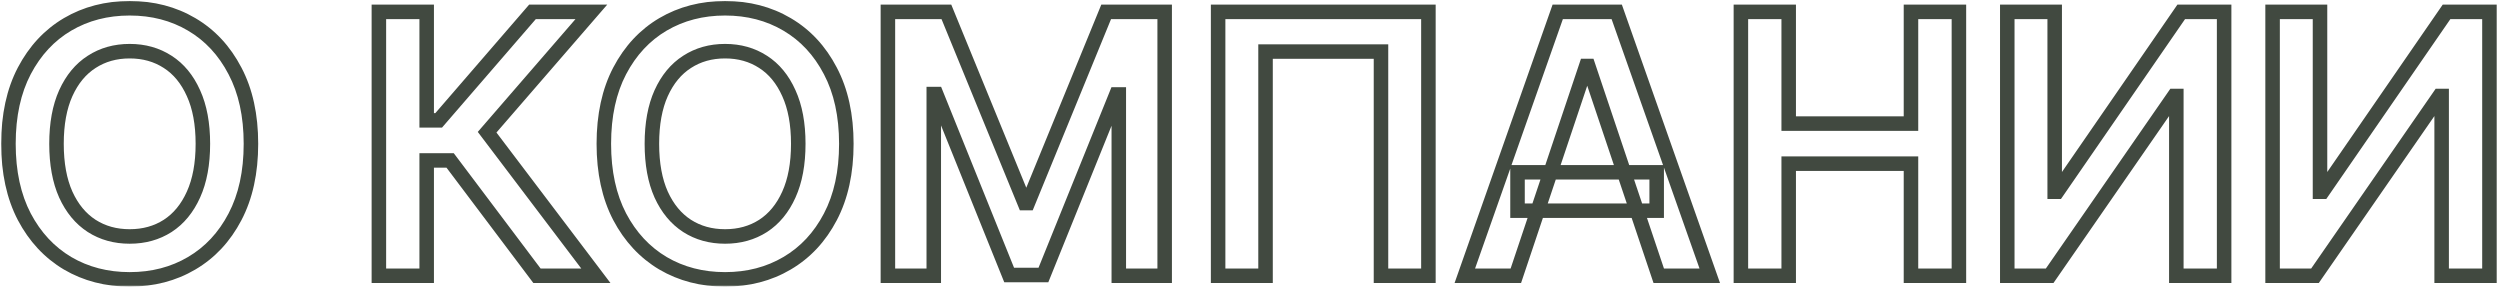 <?xml version="1.0" encoding="UTF-8"?> <svg xmlns="http://www.w3.org/2000/svg" width="689" height="79" viewBox="0 0 689 79" fill="none"><mask id="path-1-outside-1_2397_5631" maskUnits="userSpaceOnUse" x="0" y="0" width="689" height="79" fill="black"><rect fill="white" width="689" height="79"></rect><path d="M69.159 39.636C69.159 47.472 67.691 54.184 64.756 59.771C61.844 65.335 57.867 69.596 52.824 72.555C47.805 75.515 42.111 76.994 35.743 76.994C29.375 76.994 23.669 75.515 18.626 72.555C13.607 69.572 9.63 65.299 6.695 59.736C3.783 54.149 2.327 47.449 2.327 39.636C2.327 31.8 3.783 25.1 6.695 19.537C9.63 13.95 13.607 9.677 18.626 6.717C23.669 3.758 29.375 2.278 35.743 2.278C42.111 2.278 47.805 3.758 52.824 6.717C57.867 9.677 61.844 13.95 64.756 19.537C67.691 25.1 69.159 31.8 69.159 39.636ZM55.913 39.636C55.913 34.12 55.049 29.468 53.321 25.68C51.617 21.869 49.249 18.992 46.219 17.051C43.188 15.086 39.697 14.104 35.743 14.104C31.789 14.104 28.297 15.086 25.267 17.051C22.237 18.992 19.858 21.869 18.129 25.68C16.425 29.468 15.572 34.12 15.572 39.636C15.572 45.153 16.425 49.816 18.129 53.628C19.858 57.416 22.237 60.292 25.267 62.257C28.297 64.198 31.789 65.169 35.743 65.169C39.697 65.169 43.188 64.198 46.219 62.257C49.249 60.292 51.617 57.416 53.321 53.628C55.049 49.816 55.913 45.153 55.913 39.636ZM147.992 76L124.057 44.217H117.594V76H104.419V3.273H117.594V33.173H120.897L146.749 3.273H162.978L134.249 36.44L164.221 76H147.992ZM233.249 39.636C233.249 47.472 231.781 54.184 228.846 59.771C225.934 65.335 221.956 69.596 216.914 72.555C211.895 75.515 206.201 76.994 199.833 76.994C193.464 76.994 187.759 75.515 182.716 72.555C177.697 69.572 173.72 65.299 170.784 59.736C167.873 54.149 166.417 47.449 166.417 39.636C166.417 31.8 167.873 25.1 170.784 19.537C173.72 13.95 177.697 9.677 182.716 6.717C187.759 3.758 193.464 2.278 199.833 2.278C206.201 2.278 211.895 3.758 216.914 6.717C221.956 9.677 225.934 13.95 228.846 19.537C231.781 25.1 233.249 31.8 233.249 39.636ZM220.003 39.636C220.003 34.12 219.139 29.468 217.411 25.68C215.706 21.869 213.339 18.992 210.309 17.051C207.278 15.086 203.786 14.104 199.833 14.104C195.879 14.104 192.387 15.086 189.357 17.051C186.327 18.992 183.947 21.869 182.219 25.68C180.515 29.468 179.662 34.12 179.662 39.636C179.662 45.153 180.515 49.816 182.219 53.628C183.947 57.416 186.327 60.292 189.357 62.257C192.387 64.198 195.879 65.169 199.833 65.169C203.786 65.169 207.278 64.198 210.309 62.257C213.339 60.292 215.706 57.416 217.411 53.628C219.139 49.816 220.003 45.153 220.003 39.636ZM244.705 3.273H260.827L282.418 55.972H283.27L304.861 3.273H320.983V76H308.341V26.035H307.666L287.567 75.787H278.121L258.021 25.929H257.347V76H244.705V3.273ZM393.669 3.273V76H380.601V14.21H348.783V76H335.714V3.273H393.669ZM417.767 76H403.704L429.308 3.273H445.572L471.211 76H457.149L437.724 18.188H437.156L417.767 76ZM418.228 47.484H456.581V58.067H418.228V47.484ZM479.79 76V3.273H492.965V34.061H526.665V3.273H539.876V76H526.665V45.105H492.965V76H479.79ZM553.205 3.273H566.273V52.847H566.947L601.145 3.273H612.97V76H599.795V26.462H599.192L564.888 76H553.205V3.273ZM626.326 3.273H639.394V52.847H640.069L674.266 3.273H686.091V76H672.917V26.462H672.313L638.009 76H626.326V3.273Z"></path></mask><path d="M64.756 59.771L62.985 58.841L62.984 58.844L64.756 59.771ZM52.824 72.555L51.812 70.831L51.808 70.833L52.824 72.555ZM18.626 72.555L17.605 74.275L17.614 74.28L18.626 72.555ZM6.695 59.736L4.921 60.66L4.926 60.669L6.695 59.736ZM6.695 19.537L4.924 18.607L4.923 18.61L6.695 19.537ZM18.626 6.717L17.614 4.992L17.611 4.995L18.626 6.717ZM52.824 6.717L51.808 8.44L51.812 8.442L52.824 6.717ZM64.756 19.537L62.982 20.461L62.987 20.47L64.756 19.537ZM53.321 25.68L51.495 26.497L51.498 26.504L51.502 26.511L53.321 25.68ZM46.219 17.051L45.131 18.729L45.14 18.735L46.219 17.051ZM25.267 17.051L26.346 18.735L26.355 18.729L25.267 17.051ZM18.129 25.68L16.308 24.855L16.305 24.86L18.129 25.68ZM18.129 53.628L16.303 54.444L16.307 54.451L16.31 54.458L18.129 53.628ZM25.267 62.257L24.179 63.935L24.188 63.941L25.267 62.257ZM46.219 62.257L47.298 63.941L47.307 63.935L46.219 62.257ZM53.321 53.628L51.499 52.802L51.497 52.807L53.321 53.628ZM69.159 39.636H67.159C67.159 47.225 65.738 53.602 62.985 58.841L64.756 59.771L66.526 60.702C69.645 54.766 71.159 47.72 71.159 39.636H69.159ZM64.756 59.771L62.984 58.844C60.232 64.101 56.507 68.075 51.812 70.831L52.824 72.555L53.836 74.28C59.226 71.118 63.456 66.568 66.528 60.699L64.756 59.771ZM52.824 72.555L51.808 70.833C47.125 73.594 41.788 74.994 35.743 74.994V76.994V78.994C42.434 78.994 48.485 77.436 53.84 74.278L52.824 72.555ZM35.743 76.994V74.994C29.698 74.994 24.347 73.594 19.639 70.831L18.626 72.555L17.614 74.28C22.991 77.436 29.051 78.994 35.743 78.994V76.994ZM18.626 72.555L19.648 70.836C14.97 68.056 11.241 64.066 8.463 58.802L6.695 59.736L4.926 60.669C8.019 66.532 12.245 71.089 17.605 74.275L18.626 72.555ZM6.695 59.736L8.468 58.811C5.737 53.57 4.327 47.203 4.327 39.636H2.327H0.327C0.327 47.695 1.829 54.727 4.921 60.66L6.695 59.736ZM2.327 39.636H4.327C4.327 32.045 5.737 25.679 8.467 20.464L6.695 19.537L4.923 18.61C1.828 24.521 0.327 31.556 0.327 39.636H2.327ZM6.695 19.537L8.465 20.467C11.243 15.181 14.97 11.195 19.642 8.44L18.626 6.717L17.611 4.995C12.245 8.158 8.018 12.719 4.924 18.607L6.695 19.537ZM18.626 6.717L19.639 8.442C24.347 5.679 29.698 4.278 35.743 4.278V2.278V0.278C29.051 0.278 22.991 1.837 17.614 4.992L18.626 6.717ZM35.743 2.278V4.278C41.788 4.278 47.125 5.679 51.808 8.44L52.824 6.717L53.84 4.995C48.485 1.837 42.434 0.278 35.743 0.278V2.278ZM52.824 6.717L51.812 8.442C56.505 11.197 60.23 15.18 62.982 20.461L64.756 19.537L66.529 18.613C63.458 12.719 59.228 8.157 53.836 4.992L52.824 6.717ZM64.756 19.537L62.987 20.47C65.738 25.684 67.159 32.047 67.159 39.636H69.159H71.159C71.159 31.553 69.645 24.517 66.525 18.604L64.756 19.537ZM55.913 39.636H57.913C57.913 33.922 57.02 28.969 55.141 24.85L53.321 25.68L51.502 26.511C53.079 29.968 53.913 34.318 53.913 39.636H55.913ZM53.321 25.68L55.147 24.864C53.309 20.755 50.706 17.551 47.298 15.367L46.219 17.051L45.14 18.735C47.792 20.434 49.924 22.983 51.495 26.497L53.321 25.68ZM46.219 17.051L47.307 15.373C43.922 13.178 40.045 12.104 35.743 12.104V14.104V16.104C39.348 16.104 42.455 16.994 45.131 18.729L46.219 17.051ZM35.743 14.104V12.104C31.441 12.104 27.564 13.178 24.179 15.373L25.267 17.051L26.355 18.729C29.031 16.994 32.138 16.104 35.743 16.104V14.104ZM25.267 17.051L24.188 15.367C20.782 17.549 18.169 20.75 16.308 24.855L18.129 25.68L19.951 26.506C21.546 22.988 23.691 20.436 26.346 18.735L25.267 17.051ZM18.129 25.68L16.305 24.86C14.453 28.976 13.572 33.926 13.572 39.636H15.572H17.572C17.572 34.315 18.396 29.961 19.953 26.501L18.129 25.68ZM15.572 39.636H13.572C13.572 45.348 14.454 50.307 16.303 54.444L18.129 53.628L19.955 52.811C18.396 49.325 17.572 44.957 17.572 39.636H15.572ZM18.129 53.628L16.31 54.458C18.171 58.538 20.782 61.733 24.179 63.935L25.267 62.257L26.355 60.579C23.691 58.851 21.544 56.293 19.949 52.798L18.129 53.628ZM25.267 62.257L24.188 63.941C27.572 66.109 31.446 67.169 35.743 67.169V65.169V63.169C32.133 63.169 29.023 62.288 26.346 60.573L25.267 62.257ZM35.743 65.169V67.169C40.04 67.169 43.914 66.109 47.298 63.941L46.219 62.257L45.14 60.573C42.463 62.288 39.353 63.169 35.743 63.169V65.169ZM46.219 62.257L47.307 63.935C50.706 61.731 53.307 58.533 55.145 54.449L53.321 53.628L51.497 52.807C49.926 56.298 47.792 58.853 45.131 60.579L46.219 62.257ZM53.321 53.628L55.142 54.454C57.02 50.314 57.913 45.351 57.913 39.636H55.913H53.913C53.913 44.954 53.079 49.318 51.499 52.802L53.321 53.628ZM147.992 76L146.394 77.203L146.994 78H147.992V76ZM124.057 44.217L125.655 43.014L125.055 42.217H124.057V44.217ZM117.594 44.217V42.217H115.594V44.217H117.594ZM117.594 76V78H119.594V76H117.594ZM104.419 76H102.419V78H104.419V76ZM104.419 3.273V1.273H102.419V3.273H104.419ZM117.594 3.273H119.594V1.273H117.594V3.273ZM117.594 33.173H115.594V35.173H117.594V33.173ZM120.897 33.173V35.173H121.811L122.41 34.481L120.897 33.173ZM146.749 3.273V1.273H145.834L145.236 1.965L146.749 3.273ZM162.978 3.273L164.489 4.582L167.356 1.273H162.978V3.273ZM134.249 36.44L132.737 35.131L131.676 36.356L132.655 37.648L134.249 36.44ZM164.221 76V78H168.245L165.815 74.792L164.221 76ZM147.992 76L149.589 74.797L125.655 43.014L124.057 44.217L122.46 45.42L146.394 77.203L147.992 76ZM124.057 44.217V42.217H117.594V44.217V46.217H124.057V44.217ZM117.594 44.217H115.594V76H117.594H119.594V44.217H117.594ZM117.594 76V74H104.419V76V78H117.594V76ZM104.419 76H106.419V3.273H104.419H102.419V76H104.419ZM104.419 3.273V5.273H117.594V3.273V1.273H104.419V3.273ZM117.594 3.273H115.594V33.173H117.594H119.594V3.273H117.594ZM117.594 33.173V35.173H120.897V33.173V31.173H117.594V33.173ZM120.897 33.173L122.41 34.481L148.262 4.581L146.749 3.273L145.236 1.965L119.384 31.865L120.897 33.173ZM146.749 3.273V5.273H162.978V3.273V1.273H146.749V3.273ZM162.978 3.273L161.466 1.963L132.737 35.131L134.249 36.44L135.761 37.75L164.489 4.582L162.978 3.273ZM134.249 36.44L132.655 37.648L162.626 77.208L164.221 76L165.815 74.792L135.843 35.233L134.249 36.44ZM164.221 76V74H147.992V76V78H164.221V76ZM228.846 59.771L227.075 58.841L227.074 58.844L228.846 59.771ZM216.914 72.555L215.901 70.831L215.898 70.833L216.914 72.555ZM182.716 72.555L181.694 74.275L181.704 74.28L182.716 72.555ZM170.784 59.736L169.011 60.66L169.016 60.669L170.784 59.736ZM170.784 19.537L169.014 18.607L169.012 18.61L170.784 19.537ZM182.716 6.717L181.704 4.992L181.7 4.995L182.716 6.717ZM216.914 6.717L215.898 8.44L215.901 8.442L216.914 6.717ZM228.846 19.537L227.072 20.461L227.077 20.47L228.846 19.537ZM217.411 25.68L215.585 26.497L215.588 26.504L215.591 26.511L217.411 25.68ZM210.309 17.051L209.22 18.729L209.23 18.735L210.309 17.051ZM189.357 17.051L190.436 18.735L190.445 18.729L189.357 17.051ZM182.219 25.68L180.398 24.855L180.395 24.86L182.219 25.68ZM182.219 53.628L180.393 54.444L180.396 54.451L180.4 54.458L182.219 53.628ZM189.357 62.257L188.269 63.935L188.278 63.941L189.357 62.257ZM210.309 62.257L211.387 63.941L211.397 63.935L210.309 62.257ZM217.411 53.628L215.589 52.802L215.587 52.807L217.411 53.628ZM233.249 39.636H231.249C231.249 47.225 229.828 53.602 227.075 58.841L228.846 59.771L230.616 60.702C233.734 54.766 235.249 47.72 235.249 39.636H233.249ZM228.846 59.771L227.074 58.844C224.322 64.101 220.597 68.075 215.901 70.831L216.914 72.555L217.926 74.28C223.315 71.118 227.545 66.568 230.617 60.699L228.846 59.771ZM216.914 72.555L215.898 70.833C211.215 73.594 205.878 74.994 199.833 74.994V76.994V78.994C206.524 78.994 212.575 77.436 217.93 74.278L216.914 72.555ZM199.833 76.994V74.994C193.788 74.994 188.437 73.594 183.729 70.831L182.716 72.555L181.704 74.28C187.081 77.436 193.141 78.994 199.833 78.994V76.994ZM182.716 72.555L183.738 70.836C179.06 68.056 175.331 64.066 172.553 58.802L170.784 59.736L169.016 60.669C172.109 66.532 176.334 71.089 181.694 74.275L182.716 72.555ZM170.784 59.736L172.558 58.811C169.826 53.57 168.417 47.203 168.417 39.636H166.417H164.417C164.417 47.695 165.919 54.727 169.011 60.66L170.784 59.736ZM166.417 39.636H168.417C168.417 32.045 169.827 25.679 172.556 20.464L170.784 19.537L169.012 18.61C165.918 24.521 164.417 31.556 164.417 39.636H166.417ZM170.784 19.537L172.555 20.467C175.333 15.181 179.06 11.195 183.732 8.44L182.716 6.717L181.7 4.995C176.335 8.158 172.108 12.719 169.014 18.607L170.784 19.537ZM182.716 6.717L183.729 8.442C188.437 5.679 193.788 4.278 199.833 4.278V2.278V0.278C193.141 0.278 187.081 1.837 181.704 4.992L182.716 6.717ZM199.833 2.278V4.278C205.878 4.278 211.215 5.679 215.898 8.44L216.914 6.717L217.93 4.995C212.575 1.837 206.524 0.278 199.833 0.278V2.278ZM216.914 6.717L215.901 8.442C220.595 11.197 224.32 15.18 227.072 20.461L228.846 19.537L230.619 18.613C227.548 12.719 223.318 8.157 217.926 4.992L216.914 6.717ZM228.846 19.537L227.077 20.47C229.828 25.684 231.249 32.047 231.249 39.636H233.249H235.249C235.249 31.553 233.735 24.517 230.614 18.604L228.846 19.537ZM220.003 39.636H222.003C222.003 33.922 221.11 28.969 219.23 24.85L217.411 25.68L215.591 26.511C217.169 29.968 218.003 34.318 218.003 39.636H220.003ZM217.411 25.68L219.237 24.864C217.399 20.755 214.796 17.551 211.387 15.367L210.309 17.051L209.23 18.735C211.882 20.434 214.014 22.983 215.585 26.497L217.411 25.68ZM210.309 17.051L211.397 15.373C208.012 13.178 204.134 12.104 199.833 12.104V14.104V16.104C203.438 16.104 206.545 16.994 209.22 18.729L210.309 17.051ZM199.833 14.104V12.104C195.531 12.104 191.654 13.178 188.269 15.373L189.357 17.051L190.445 18.729C193.121 16.994 196.227 16.104 199.833 16.104V14.104ZM189.357 17.051L188.278 15.367C184.872 17.549 182.259 20.75 180.398 24.855L182.219 25.68L184.041 26.506C185.636 22.988 187.781 20.436 190.436 18.735L189.357 17.051ZM182.219 25.68L180.395 24.86C178.543 28.976 177.662 33.926 177.662 39.636H179.662H181.662C181.662 34.315 182.486 29.961 184.043 26.501L182.219 25.68ZM179.662 39.636H177.662C177.662 45.348 178.543 50.307 180.393 54.444L182.219 53.628L184.045 52.811C182.486 49.325 181.662 44.957 181.662 39.636H179.662ZM182.219 53.628L180.4 54.458C182.261 58.538 184.872 61.733 188.269 63.935L189.357 62.257L190.445 60.579C187.781 58.851 185.633 56.293 184.039 52.798L182.219 53.628ZM189.357 62.257L188.278 63.941C191.662 66.109 195.536 67.169 199.833 67.169V65.169V63.169C196.222 63.169 193.113 62.288 190.436 60.573L189.357 62.257ZM199.833 65.169V67.169C204.13 67.169 208.004 66.109 211.387 63.941L210.309 62.257L209.23 60.573C206.553 62.288 203.443 63.169 199.833 63.169V65.169ZM210.309 62.257L211.397 63.935C214.796 61.731 217.397 58.533 219.235 54.449L217.411 53.628L215.587 52.807C214.016 56.298 211.882 58.853 209.22 60.579L210.309 62.257ZM217.411 53.628L219.232 54.454C221.109 50.314 222.003 45.351 222.003 39.636H220.003H218.003C218.003 44.954 217.169 49.318 215.589 52.802L217.411 53.628ZM244.705 3.273V1.273H242.705V3.273H244.705ZM260.827 3.273L262.677 2.514L262.169 1.273H260.827V3.273ZM282.418 55.972L280.567 56.73L281.076 57.972H282.418V55.972ZM283.27 55.972V57.972H284.612L285.121 56.73L283.27 55.972ZM304.861 3.273V1.273H303.519L303.01 2.514L304.861 3.273ZM320.983 3.273H322.983V1.273H320.983V3.273ZM320.983 76V78H322.983V76H320.983ZM308.341 76H306.341V78H308.341V76ZM308.341 26.035H310.341V24.035H308.341V26.035ZM307.666 26.035V24.035H306.317L305.812 25.286L307.666 26.035ZM287.567 75.787V77.787H288.916L289.421 76.536L287.567 75.787ZM278.121 75.787L276.266 76.535L276.771 77.787H278.121V75.787ZM258.021 25.929L259.876 25.181L259.371 23.929H258.021V25.929ZM257.347 25.929V23.929H255.347V25.929H257.347ZM257.347 76V78H259.347V76H257.347ZM244.705 76H242.705V78H244.705V76ZM244.705 3.273V5.273H260.827V3.273V1.273H244.705V3.273ZM260.827 3.273L258.976 4.031L280.567 56.73L282.418 55.972L284.268 55.213L262.677 2.514L260.827 3.273ZM282.418 55.972V57.972H283.27V55.972V53.972H282.418V55.972ZM283.27 55.972L285.121 56.73L306.711 4.031L304.861 3.273L303.01 2.514L281.419 55.213L283.27 55.972ZM304.861 3.273V5.273H320.983V3.273V1.273H304.861V3.273ZM320.983 3.273H318.983V76H320.983H322.983V3.273H320.983ZM320.983 76V74H308.341V76V78H320.983V76ZM308.341 76H310.341V26.035H308.341H306.341V76H308.341ZM308.341 26.035V24.035H307.666V26.035V28.035H308.341V26.035ZM307.666 26.035L305.812 25.286L285.712 75.038L287.567 75.787L289.421 76.536L309.521 26.785L307.666 26.035ZM287.567 75.787V73.787H278.121V75.787V77.787H287.567V75.787ZM278.121 75.787L279.976 75.039L259.876 25.181L258.021 25.929L256.166 26.677L276.266 76.535L278.121 75.787ZM258.021 25.929V23.929H257.347V25.929V27.929H258.021V25.929ZM257.347 25.929H255.347V76H257.347H259.347V25.929H257.347ZM257.347 76V74H244.705V76V78H257.347V76ZM244.705 76H246.705V3.273H244.705H242.705V76H244.705ZM393.669 3.273H395.669V1.273H393.669V3.273ZM393.669 76V78H395.669V76H393.669ZM380.601 76H378.601V78H380.601V76ZM380.601 14.21H382.601V12.21H380.601V14.21ZM348.783 14.21V12.21H346.783V14.21H348.783ZM348.783 76V78H350.783V76H348.783ZM335.714 76H333.714V78H335.714V76ZM335.714 3.273V1.273H333.714V3.273H335.714ZM393.669 3.273H391.669V76H393.669H395.669V3.273H393.669ZM393.669 76V74H380.601V76V78H393.669V76ZM380.601 76H382.601V14.21H380.601H378.601V76H380.601ZM380.601 14.21V12.21H348.783V14.21V16.21H380.601V14.21ZM348.783 14.21H346.783V76H348.783H350.783V14.21H348.783ZM348.783 76V74H335.714V76V78H348.783V76ZM335.714 76H337.714V3.273H335.714H333.714V76H335.714ZM335.714 3.273V5.273H393.669V3.273V1.273H335.714V3.273ZM417.767 76V78H419.205L419.663 76.636L417.767 76ZM403.704 76L401.818 75.336L400.88 78H403.704V76ZM429.308 3.273V1.273H427.892L427.421 2.609L429.308 3.273ZM445.572 3.273L447.458 2.608L446.988 1.273H445.572V3.273ZM471.211 76V78H474.037L473.098 75.335L471.211 76ZM457.149 76L455.253 76.637L455.711 78H457.149V76ZM437.724 18.188L439.62 17.55L439.162 16.188H437.724V18.188ZM437.156 18.188V16.188H435.717L435.26 17.552L437.156 18.188ZM418.228 47.484V45.484H416.228V47.484H418.228ZM456.581 47.484H458.581V45.484H456.581V47.484ZM456.581 58.067V60.067H458.581V58.067H456.581ZM418.228 58.067H416.228V60.067H418.228V58.067ZM417.767 76V74H403.704V76V78H417.767V76ZM403.704 76L405.591 76.664L431.194 3.937L429.308 3.273L427.421 2.609L401.818 75.336L403.704 76ZM429.308 3.273V5.273H445.572V3.273V1.273H429.308V3.273ZM445.572 3.273L443.686 3.938L469.325 76.665L471.211 76L473.098 75.335L447.458 2.608L445.572 3.273ZM471.211 76V74H457.149V76V78H471.211V76ZM457.149 76L459.045 75.363L439.62 17.55L437.724 18.188L435.828 18.825L455.253 76.637L457.149 76ZM437.724 18.188V16.188H437.156V18.188V20.188H437.724V18.188ZM437.156 18.188L435.26 17.552L415.87 75.364L417.767 76L419.663 76.636L439.052 18.823L437.156 18.188ZM418.228 47.484V49.484H456.581V47.484V45.484H418.228V47.484ZM456.581 47.484H454.581V58.067H456.581H458.581V47.484H456.581ZM456.581 58.067V56.067H418.228V58.067V60.067H456.581V58.067ZM418.228 58.067H420.228V47.484H418.228H416.228V58.067H418.228ZM479.79 76H477.79V78H479.79V76ZM479.79 3.273V1.273H477.79V3.273H479.79ZM492.965 3.273H494.965V1.273H492.965V3.273ZM492.965 34.061H490.965V36.061H492.965V34.061ZM526.665 34.061V36.061H528.665V34.061H526.665ZM526.665 3.273V1.273H524.665V3.273H526.665ZM539.876 3.273H541.876V1.273H539.876V3.273ZM539.876 76V78H541.876V76H539.876ZM526.665 76H524.665V78H526.665V76ZM526.665 45.105H528.665V43.105H526.665V45.105ZM492.965 45.105V43.105H490.965V45.105H492.965ZM492.965 76V78H494.965V76H492.965ZM479.79 76H481.79V3.273H479.79H477.79V76H479.79ZM479.79 3.273V5.273H492.965V3.273V1.273H479.79V3.273ZM492.965 3.273H490.965V34.061H492.965H494.965V3.273H492.965ZM492.965 34.061V36.061H526.665V34.061V32.061H492.965V34.061ZM526.665 34.061H528.665V3.273H526.665H524.665V34.061H526.665ZM526.665 3.273V5.273H539.876V3.273V1.273H526.665V3.273ZM539.876 3.273H537.876V76H539.876H541.876V3.273H539.876ZM539.876 76V74H526.665V76V78H539.876V76ZM526.665 76H528.665V45.105H526.665H524.665V76H526.665ZM526.665 45.105V43.105H492.965V45.105V47.105H526.665V45.105ZM492.965 45.105H490.965V76H492.965H494.965V45.105H492.965ZM492.965 76V74H479.79V76V78H492.965V76ZM553.205 3.273V1.273H551.205V3.273H553.205ZM566.273 3.273H568.273V1.273H566.273V3.273ZM566.273 52.847H564.273V54.847H566.273V52.847ZM566.947 52.847V54.847H567.997L568.594 53.982L566.947 52.847ZM601.145 3.273V1.273H600.095L599.499 2.137L601.145 3.273ZM612.97 3.273H614.97V1.273H612.97V3.273ZM612.97 76V78H614.97V76H612.97ZM599.795 76H597.795V78H599.795V76ZM599.795 26.462H601.795V24.462H599.795V26.462ZM599.192 26.462V24.462H598.144L597.548 25.323L599.192 26.462ZM564.888 76V78H565.936L566.532 77.139L564.888 76ZM553.205 76H551.205V78H553.205V76ZM553.205 3.273V5.273H566.273V3.273V1.273H553.205V3.273ZM566.273 3.273H564.273V52.847H566.273H568.273V3.273H566.273ZM566.273 52.847V54.847H566.947V52.847V50.847H566.273V52.847ZM566.947 52.847L568.594 53.982L602.791 4.408L601.145 3.273L599.499 2.137L565.301 51.711L566.947 52.847ZM601.145 3.273V5.273H612.97V3.273V1.273H601.145V3.273ZM612.97 3.273H610.97V76H612.97H614.97V3.273H612.97ZM612.97 76V74H599.795V76V78H612.97V76ZM599.795 76H601.795V26.462H599.795H597.795V76H599.795ZM599.795 26.462V24.462H599.192V26.462V28.462H599.795V26.462ZM599.192 26.462L597.548 25.323L563.244 74.861L564.888 76L566.532 77.139L600.836 27.6L599.192 26.462ZM564.888 76V74H553.205V76V78H564.888V76ZM553.205 76H555.205V3.273H553.205H551.205V76H553.205ZM626.326 3.273V1.273H624.326V3.273H626.326ZM639.394 3.273H641.394V1.273H639.394V3.273ZM639.394 52.847H637.394V54.847H639.394V52.847ZM640.069 52.847V54.847H641.119L641.715 53.982L640.069 52.847ZM674.266 3.273V1.273H673.216L672.62 2.137L674.266 3.273ZM686.091 3.273H688.091V1.273H686.091V3.273ZM686.091 76V78H688.091V76H686.091ZM672.917 76H670.917V78H672.917V76ZM672.917 26.462H674.917V24.462H672.917V26.462ZM672.313 26.462V24.462H671.265L670.669 25.323L672.313 26.462ZM638.009 76V78H639.057L639.653 77.139L638.009 76ZM626.326 76H624.326V78H626.326V76ZM626.326 3.273V5.273H639.394V3.273V1.273H626.326V3.273ZM639.394 3.273H637.394V52.847H639.394H641.394V3.273H639.394ZM639.394 52.847V54.847H640.069V52.847V50.847H639.394V52.847ZM640.069 52.847L641.715 53.982L675.912 4.408L674.266 3.273L672.62 2.137L638.422 51.711L640.069 52.847ZM674.266 3.273V5.273H686.091V3.273V1.273H674.266V3.273ZM686.091 3.273H684.091V76H686.091H688.091V3.273H686.091ZM686.091 76V74H672.917V76V78H686.091V76ZM672.917 76H674.917V26.462H672.917H670.917V76H672.917ZM672.917 26.462V24.462H672.313V26.462V28.462H672.917V26.462ZM672.313 26.462L670.669 25.323L636.365 74.861L638.009 76L639.653 77.139L673.957 27.6L672.313 26.462ZM638.009 76V74H626.326V76V78H638.009V76ZM626.326 76H628.326V3.273H626.326H624.326V76H626.326Z" fill="#414940" mask="url(#path-1-outside-1_2397_5631)"></path></svg> 